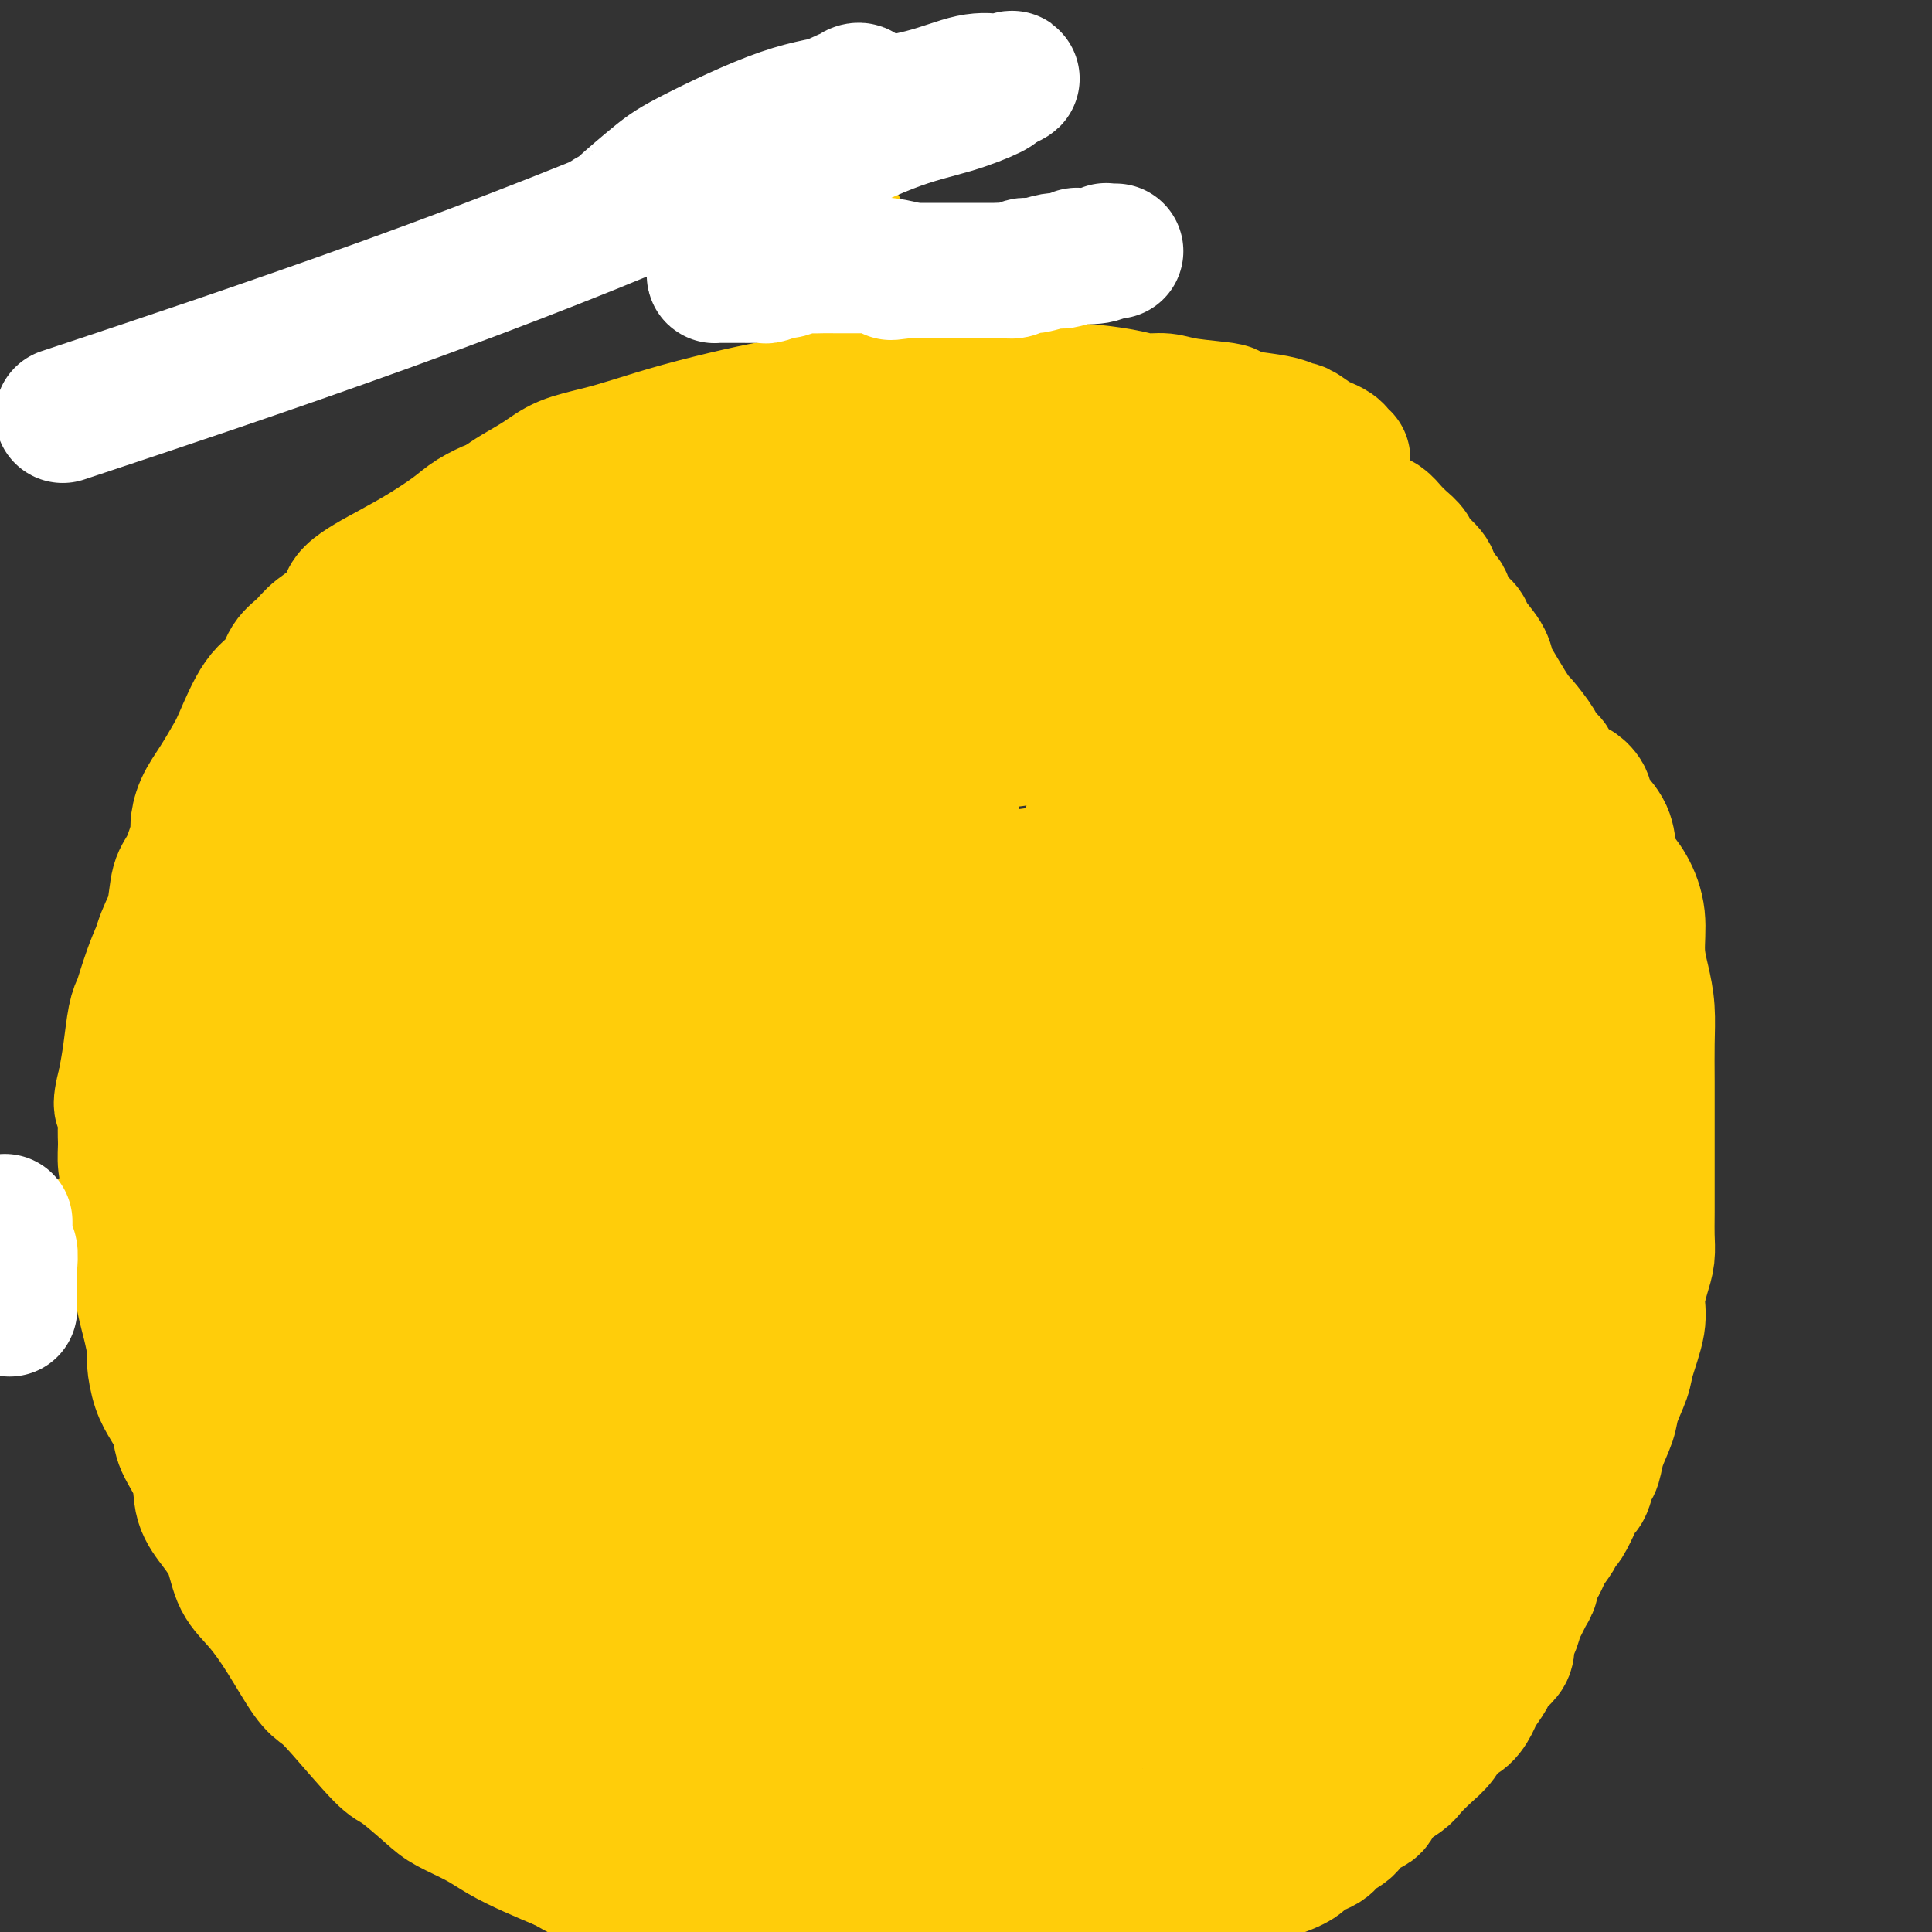 <svg viewBox='0 0 400 400' version='1.1' xmlns='http://www.w3.org/2000/svg' xmlns:xlink='http://www.w3.org/1999/xlink'><rect x="0" y="0" width="400" height="400" fill="#333333" stroke="none"/><g fill='none' stroke='#FFCD0A' stroke-width='28' stroke-linecap='round' stroke-linejoin='round'><path d='M278,95c-0.360,-0.336 -0.720,-0.672 -1,-1c-0.280,-0.328 -0.480,-0.647 -1,-1c-0.520,-0.353 -1.359,-0.738 -2,-1c-0.641,-0.262 -1.084,-0.399 -2,-1c-0.916,-0.601 -2.304,-1.667 -3,-2c-0.696,-0.333 -0.701,0.065 -1,0c-0.299,-0.065 -0.891,-0.595 -2,-1c-1.109,-0.405 -2.736,-0.687 -5,-1c-2.264,-0.313 -5.165,-0.658 -6,-1c-0.835,-0.342 0.395,-0.683 -1,-1c-1.395,-0.317 -5.416,-0.611 -8,-1c-2.584,-0.389 -3.733,-0.875 -5,-1c-1.267,-0.125 -2.654,0.110 -4,0c-1.346,-0.110 -2.652,-0.565 -5,-1c-2.348,-0.435 -5.739,-0.849 -8,-1c-2.261,-0.151 -3.392,-0.040 -5,0c-1.608,0.040 -3.695,0.010 -6,0c-2.305,-0.010 -4.830,-0.001 -7,0c-2.170,0.001 -3.985,-0.008 -6,0c-2.015,0.008 -4.231,0.032 -7,0c-2.769,-0.032 -6.092,-0.119 -9,0c-2.908,0.119 -5.403,0.444 -9,1c-3.597,0.556 -8.297,1.342 -12,2c-3.703,0.658 -6.408,1.187 -10,2c-3.592,0.813 -8.069,1.911 -12,3c-3.931,1.089 -7.315,2.168 -10,3c-2.685,0.832 -4.673,1.416 -7,2c-2.327,0.584 -4.995,1.167 -7,2c-2.005,0.833 -3.348,1.917 -5,3c-1.652,1.083 -3.615,2.167 -5,3c-1.385,0.833 -2.193,1.417 -3,2'/><path d='M104,104c-2.266,1.377 -1.431,0.821 -2,1c-0.569,0.179 -2.542,1.093 -4,2c-1.458,0.907 -2.400,1.806 -4,3c-1.600,1.194 -3.857,2.683 -6,4c-2.143,1.317 -4.173,2.464 -7,4c-2.827,1.536 -6.452,3.463 -8,5c-1.548,1.537 -1.018,2.684 -2,4c-0.982,1.316 -3.476,2.802 -5,4c-1.524,1.198 -2.079,2.110 -3,3c-0.921,0.890 -2.210,1.759 -3,3c-0.790,1.241 -1.082,2.855 -2,4c-0.918,1.145 -2.463,1.821 -4,4c-1.537,2.179 -3.067,5.863 -4,8c-0.933,2.137 -1.268,2.729 -2,4c-0.732,1.271 -1.862,3.222 -3,5c-1.138,1.778 -2.284,3.383 -3,5c-0.716,1.617 -1.003,3.248 -1,4c0.003,0.752 0.297,0.627 0,2c-0.297,1.373 -1.183,4.244 -2,6c-0.817,1.756 -1.565,2.398 -2,4c-0.435,1.602 -0.559,4.163 -1,6c-0.441,1.837 -1.200,2.949 -2,5c-0.800,2.051 -1.640,5.041 -2,8c-0.360,2.959 -0.240,5.885 -1,8c-0.760,2.115 -2.400,3.417 -3,5c-0.600,1.583 -0.161,3.446 0,5c0.161,1.554 0.043,2.798 0,4c-0.043,1.202 -0.012,2.364 0,4c0.012,1.636 0.003,3.748 0,5c-0.003,1.252 -0.001,1.643 0,3c0.001,1.357 0.000,3.678 0,6'/><path d='M28,242c-0.005,4.734 -0.016,3.068 0,3c0.016,-0.068 0.060,1.462 0,3c-0.060,1.538 -0.224,3.084 0,5c0.224,1.916 0.834,4.201 1,6c0.166,1.799 -0.114,3.112 0,5c0.114,1.888 0.621,4.350 1,6c0.379,1.650 0.629,2.489 1,4c0.371,1.511 0.863,3.696 1,5c0.137,1.304 -0.082,1.729 0,3c0.082,1.271 0.464,3.388 1,5c0.536,1.612 1.227,2.720 2,4c0.773,1.280 1.627,2.733 2,4c0.373,1.267 0.264,2.350 1,4c0.736,1.650 2.317,3.869 3,6c0.683,2.131 0.467,4.175 1,6c0.533,1.825 1.814,3.433 3,5c1.186,1.567 2.278,3.095 3,5c0.722,1.905 1.075,4.187 2,6c0.925,1.813 2.424,3.158 4,5c1.576,1.842 3.231,4.182 5,7c1.769,2.818 3.653,6.113 5,8c1.347,1.887 2.157,2.364 3,3c0.843,0.636 1.721,1.429 4,4c2.279,2.571 5.960,6.918 8,9c2.040,2.082 2.438,1.898 4,3c1.562,1.102 4.288,3.492 6,5c1.712,1.508 2.409,2.136 4,3c1.591,0.864 4.076,1.963 6,3c1.924,1.037 3.287,2.010 5,3c1.713,0.990 3.775,1.997 6,3c2.225,1.003 4.612,2.001 7,3'/><path d='M117,386c6.584,3.821 4.044,1.874 5,2c0.956,0.126 5.407,2.324 9,3c3.593,0.676 6.327,-0.169 8,0c1.673,0.169 2.285,1.352 4,2c1.715,0.648 4.535,0.761 7,1c2.465,0.239 4.577,0.603 6,1c1.423,0.397 2.158,0.828 3,1c0.842,0.172 1.790,0.085 3,0c1.210,-0.085 2.683,-0.166 4,0c1.317,0.166 2.480,0.580 4,1c1.520,0.420 3.399,0.844 5,1c1.601,0.156 2.925,0.042 5,0c2.075,-0.042 4.900,-0.011 7,0c2.100,0.011 3.475,0.003 5,0c1.525,-0.003 3.201,-0.001 5,0c1.799,0.001 3.721,0.001 6,0c2.279,-0.001 4.913,-0.004 7,0c2.087,0.004 3.625,0.016 5,0c1.375,-0.016 2.585,-0.061 4,0c1.415,0.061 3.035,0.226 4,0c0.965,-0.226 1.276,-0.844 2,-1c0.724,-0.156 1.863,0.151 3,0c1.137,-0.151 2.273,-0.758 3,-1c0.727,-0.242 1.045,-0.118 2,0c0.955,0.118 2.546,0.231 4,0c1.454,-0.231 2.769,-0.807 4,-1c1.231,-0.193 2.377,-0.005 3,0c0.623,0.005 0.724,-0.174 3,-1c2.276,-0.826 6.728,-2.299 9,-3c2.272,-0.701 2.363,-0.629 3,-1c0.637,-0.371 1.818,-1.186 3,-2'/><path d='M262,388c7.623,-2.359 7.182,-3.256 8,-4c0.818,-0.744 2.895,-1.336 4,-2c1.105,-0.664 1.239,-1.402 2,-2c0.761,-0.598 2.151,-1.056 3,-2c0.849,-0.944 1.157,-2.373 2,-3c0.843,-0.627 2.220,-0.450 3,-1c0.780,-0.550 0.961,-1.827 2,-3c1.039,-1.173 2.935,-2.244 4,-3c1.065,-0.756 1.300,-1.199 2,-2c0.700,-0.801 1.865,-1.962 3,-3c1.135,-1.038 2.239,-1.954 3,-3c0.761,-1.046 1.177,-2.223 2,-3c0.823,-0.777 2.051,-1.152 3,-2c0.949,-0.848 1.620,-2.167 2,-3c0.380,-0.833 0.470,-1.180 1,-2c0.530,-0.820 1.500,-2.111 2,-3c0.500,-0.889 0.529,-1.374 1,-2c0.471,-0.626 1.383,-1.393 2,-2c0.617,-0.607 0.939,-1.055 1,-2c0.061,-0.945 -0.139,-2.389 0,-3c0.139,-0.611 0.615,-0.390 1,-1c0.385,-0.610 0.677,-2.051 1,-3c0.323,-0.949 0.675,-1.407 1,-2c0.325,-0.593 0.622,-1.322 1,-2c0.378,-0.678 0.837,-1.305 1,-2c0.163,-0.695 0.030,-1.458 0,-2c-0.030,-0.542 0.045,-0.863 0,-1c-0.045,-0.137 -0.208,-0.088 0,0c0.208,0.088 0.787,0.216 1,0c0.213,-0.216 0.061,-0.776 0,-1c-0.061,-0.224 -0.030,-0.112 0,0'/><path d='M318,324c2.515,-4.941 1.303,-1.793 1,-1c-0.303,0.793 0.304,-0.767 1,-2c0.696,-1.233 1.482,-2.138 2,-3c0.518,-0.862 0.769,-1.682 1,-2c0.231,-0.318 0.443,-0.134 1,-1c0.557,-0.866 1.459,-2.783 2,-4c0.541,-1.217 0.721,-1.734 1,-2c0.279,-0.266 0.656,-0.280 1,-1c0.344,-0.720 0.654,-2.147 1,-3c0.346,-0.853 0.727,-1.131 1,-2c0.273,-0.869 0.439,-2.329 1,-4c0.561,-1.671 1.517,-3.552 2,-5c0.483,-1.448 0.493,-2.462 1,-4c0.507,-1.538 1.512,-3.601 2,-5c0.488,-1.399 0.460,-2.134 1,-4c0.540,-1.866 1.647,-4.862 2,-7c0.353,-2.138 -0.049,-3.418 0,-5c0.049,-1.582 0.549,-3.468 1,-5c0.451,-1.532 0.853,-2.712 1,-4c0.147,-1.288 0.039,-2.684 0,-4c-0.039,-1.316 -0.011,-2.552 0,-5c0.011,-2.448 0.004,-6.110 0,-9c-0.004,-2.890 -0.004,-5.009 0,-8c0.004,-2.991 0.011,-6.853 0,-10c-0.011,-3.147 -0.040,-5.579 0,-8c0.040,-2.421 0.149,-4.832 0,-7c-0.149,-2.168 -0.557,-4.092 -1,-6c-0.443,-1.908 -0.923,-3.800 -1,-6c-0.077,-2.200 0.248,-4.708 0,-7c-0.248,-2.292 -1.071,-4.369 -2,-6c-0.929,-1.631 -1.965,-2.815 -3,-4'/><path d='M334,180c-0.986,-2.264 -0.950,-2.926 -1,-4c-0.050,-1.074 -0.186,-2.562 -1,-4c-0.814,-1.438 -2.307,-2.827 -3,-4c-0.693,-1.173 -0.586,-2.130 -1,-3c-0.414,-0.870 -1.348,-1.651 -2,-2c-0.652,-0.349 -1.023,-0.265 -2,-1c-0.977,-0.735 -2.560,-2.288 -3,-3c-0.440,-0.712 0.261,-0.581 0,-1c-0.261,-0.419 -1.486,-1.387 -2,-2c-0.514,-0.613 -0.316,-0.871 -1,-2c-0.684,-1.129 -2.250,-3.127 -3,-4c-0.750,-0.873 -0.685,-0.620 -1,-1c-0.315,-0.380 -1.010,-1.394 -2,-3c-0.990,-1.606 -2.277,-3.805 -3,-5c-0.723,-1.195 -0.884,-1.387 -1,-2c-0.116,-0.613 -0.187,-1.649 -1,-3c-0.813,-1.351 -2.369,-3.019 -3,-4c-0.631,-0.981 -0.338,-1.277 -1,-2c-0.662,-0.723 -2.279,-1.874 -3,-3c-0.721,-1.126 -0.545,-2.227 -1,-3c-0.455,-0.773 -1.539,-1.218 -2,-2c-0.461,-0.782 -0.297,-1.900 -1,-3c-0.703,-1.100 -2.271,-2.182 -3,-3c-0.729,-0.818 -0.619,-1.371 -1,-2c-0.381,-0.629 -1.253,-1.334 -2,-2c-0.747,-0.666 -1.370,-1.292 -2,-2c-0.630,-0.708 -1.268,-1.496 -2,-2c-0.732,-0.504 -1.557,-0.723 -2,-1c-0.443,-0.277 -0.504,-0.613 -1,-1c-0.496,-0.387 -1.427,-0.825 -2,-1c-0.573,-0.175 -0.786,-0.088 -1,0'/><path d='M280,105c-2.864,-2.269 -2.023,-0.940 -2,-1c0.023,-0.060 -0.770,-1.507 -2,-2c-1.230,-0.493 -2.895,-0.031 -4,0c-1.105,0.031 -1.649,-0.369 -3,-1c-1.351,-0.631 -3.508,-1.493 -5,-2c-1.492,-0.507 -2.320,-0.658 -4,-1c-1.680,-0.342 -4.211,-0.876 -6,-1c-1.789,-0.124 -2.836,0.163 -4,0c-1.164,-0.163 -2.446,-0.776 -4,-1c-1.554,-0.224 -3.381,-0.060 -5,0c-1.619,0.060 -3.032,0.016 -4,0c-0.968,-0.016 -1.493,-0.004 -3,0c-1.507,0.004 -3.995,0.000 -6,0c-2.005,-0.000 -3.526,0.003 -5,0c-1.474,-0.003 -2.901,-0.010 -4,0c-1.099,0.010 -1.868,0.039 -3,0c-1.132,-0.039 -2.625,-0.147 -4,0c-1.375,0.147 -2.630,0.550 -5,1c-2.370,0.450 -5.854,0.947 -8,1c-2.146,0.053 -2.954,-0.338 -5,0c-2.046,0.338 -5.330,1.405 -10,2c-4.670,0.595 -10.725,0.719 -15,1c-4.275,0.281 -6.770,0.720 -9,1c-2.230,0.280 -4.194,0.403 -6,1c-1.806,0.597 -3.453,1.669 -5,2c-1.547,0.331 -2.994,-0.080 -4,0c-1.006,0.080 -1.571,0.651 -3,1c-1.429,0.349 -3.723,0.475 -5,1c-1.277,0.525 -1.536,1.449 -3,2c-1.464,0.551 -4.133,0.729 -6,1c-1.867,0.271 -2.934,0.636 -4,1'/><path d='M124,111c-5.557,1.339 -4.448,0.686 -5,1c-0.552,0.314 -2.763,1.595 -4,2c-1.237,0.405 -1.498,-0.067 -2,0c-0.502,0.067 -1.244,0.673 -2,1c-0.756,0.327 -1.527,0.376 -2,1c-0.473,0.624 -0.650,1.825 -1,2c-0.350,0.175 -0.874,-0.675 -2,0c-1.126,0.675 -2.854,2.874 -4,4c-1.146,1.126 -1.710,1.180 -3,2c-1.290,0.820 -3.305,2.405 -5,4c-1.695,1.595 -3.069,3.198 -4,4c-0.931,0.802 -1.421,0.803 -3,2c-1.579,1.197 -4.249,3.589 -6,5c-1.751,1.411 -2.584,1.840 -4,3c-1.416,1.160 -3.417,3.051 -5,5c-1.583,1.949 -2.749,3.957 -4,5c-1.251,1.043 -2.587,1.123 -4,2c-1.413,0.877 -2.902,2.553 -4,4c-1.098,1.447 -1.804,2.665 -3,4c-1.196,1.335 -2.881,2.787 -4,4c-1.119,1.213 -1.671,2.186 -3,4c-1.329,1.814 -3.437,4.469 -5,6c-1.563,1.531 -2.583,1.936 -4,4c-1.417,2.064 -3.230,5.785 -4,8c-0.770,2.215 -0.496,2.925 -1,4c-0.504,1.075 -1.784,2.516 -3,5c-1.216,2.484 -2.367,6.011 -3,8c-0.633,1.989 -0.747,2.440 -1,3c-0.253,0.560 -0.645,1.228 -1,3c-0.355,1.772 -0.673,4.649 -1,7c-0.327,2.351 -0.664,4.175 -1,6'/><path d='M26,224c-1.701,6.510 -0.453,4.784 0,5c0.453,0.216 0.111,2.373 0,4c-0.111,1.627 0.009,2.724 0,4c-0.009,1.276 -0.147,2.731 0,4c0.147,1.269 0.578,2.351 1,3c0.422,0.649 0.834,0.866 1,2c0.166,1.134 0.086,3.186 0,4c-0.086,0.814 -0.177,0.391 0,1c0.177,0.609 0.621,2.250 1,3c0.379,0.750 0.692,0.608 1,1c0.308,0.392 0.610,1.318 1,2c0.390,0.682 0.868,1.119 1,2c0.132,0.881 -0.083,2.205 0,3c0.083,0.795 0.463,1.062 1,2c0.537,0.938 1.231,2.548 2,4c0.769,1.452 1.612,2.746 2,4c0.388,1.254 0.322,2.469 1,4c0.678,1.531 2.101,3.378 3,5c0.899,1.622 1.274,3.021 2,4c0.726,0.979 1.804,1.540 3,3c1.196,1.460 2.509,3.818 3,5c0.491,1.182 0.161,1.188 1,2c0.839,0.812 2.847,2.431 4,4c1.153,1.569 1.449,3.089 2,4c0.551,0.911 1.356,1.212 2,2c0.644,0.788 1.127,2.062 2,3c0.873,0.938 2.134,1.542 3,3c0.866,1.458 1.335,3.772 2,5c0.665,1.228 1.525,1.369 2,2c0.475,0.631 0.564,1.752 1,3c0.436,1.248 1.218,2.624 2,4'/><path d='M70,325c5.084,8.173 1.795,4.105 1,3c-0.795,-1.105 0.905,0.754 2,2c1.095,1.246 1.585,1.880 2,3c0.415,1.120 0.754,2.727 2,4c1.246,1.273 3.397,2.213 4,3c0.603,0.787 -0.344,1.422 0,2c0.344,0.578 1.977,1.101 3,2c1.023,0.899 1.436,2.176 2,3c0.564,0.824 1.281,1.196 2,2c0.719,0.804 1.442,2.039 2,3c0.558,0.961 0.950,1.648 2,3c1.050,1.352 2.756,3.370 4,5c1.244,1.630 2.025,2.871 3,4c0.975,1.129 2.143,2.147 3,3c0.857,0.853 1.402,1.543 2,2c0.598,0.457 1.250,0.681 2,1c0.750,0.319 1.598,0.732 2,1c0.402,0.268 0.357,0.391 1,1c0.643,0.609 1.972,1.705 3,2c1.028,0.295 1.754,-0.212 3,0c1.246,0.212 3.013,1.141 4,2c0.987,0.859 1.194,1.647 3,2c1.806,0.353 5.213,0.271 8,1c2.787,0.729 4.955,2.270 7,3c2.045,0.730 3.966,0.648 6,1c2.034,0.352 4.182,1.138 7,2c2.818,0.862 6.308,1.800 9,2c2.692,0.200 4.588,-0.338 7,0c2.412,0.338 5.342,1.553 8,2c2.658,0.447 5.045,0.128 7,0c1.955,-0.128 3.477,-0.064 5,0'/><path d='M186,389c4.637,0.310 2.729,0.084 3,0c0.271,-0.084 2.722,-0.025 5,0c2.278,0.025 4.383,0.017 6,0c1.617,-0.017 2.746,-0.042 4,0c1.254,0.042 2.631,0.153 5,0c2.369,-0.153 5.728,-0.569 8,-1c2.272,-0.431 3.456,-0.876 5,-1c1.544,-0.124 3.449,0.074 5,0c1.551,-0.074 2.749,-0.420 4,-1c1.251,-0.580 2.556,-1.393 4,-2c1.444,-0.607 3.026,-1.006 5,-2c1.974,-0.994 4.340,-2.581 6,-4c1.660,-1.419 2.612,-2.670 3,-3c0.388,-0.330 0.211,0.259 2,-1c1.789,-1.259 5.546,-4.367 8,-6c2.454,-1.633 3.607,-1.790 5,-3c1.393,-1.210 3.025,-3.473 5,-5c1.975,-1.527 4.292,-2.319 6,-3c1.708,-0.681 2.806,-1.252 4,-2c1.194,-0.748 2.484,-1.671 4,-3c1.516,-1.329 3.256,-3.062 5,-4c1.744,-0.938 3.490,-1.082 5,-2c1.510,-0.918 2.782,-2.611 4,-4c1.218,-1.389 2.381,-2.474 4,-4c1.619,-1.526 3.696,-3.493 5,-5c1.304,-1.507 1.837,-2.552 3,-4c1.163,-1.448 2.955,-3.297 4,-5c1.045,-1.703 1.342,-3.261 2,-5c0.658,-1.739 1.677,-3.661 2,-5c0.323,-1.339 -0.051,-2.097 0,-3c0.051,-0.903 0.525,-1.952 1,-3'/><path d='M318,308c1.016,-3.667 1.057,-4.833 1,-6c-0.057,-1.167 -0.211,-2.335 0,-4c0.211,-1.665 0.788,-3.826 1,-6c0.212,-2.174 0.061,-4.359 0,-6c-0.061,-1.641 -0.030,-2.736 0,-4c0.030,-1.264 0.061,-2.697 0,-4c-0.061,-1.303 -0.213,-2.478 0,-4c0.213,-1.522 0.792,-3.392 1,-5c0.208,-1.608 0.045,-2.954 0,-4c-0.045,-1.046 0.026,-1.791 0,-3c-0.026,-1.209 -0.151,-2.882 0,-4c0.151,-1.118 0.576,-1.682 1,-3c0.424,-1.318 0.846,-3.390 1,-5c0.154,-1.610 0.042,-2.758 0,-4c-0.042,-1.242 -0.012,-2.579 0,-3c0.012,-0.421 0.005,0.073 0,-1c-0.005,-1.073 -0.009,-3.714 0,-5c0.009,-1.286 0.031,-1.216 0,-2c-0.031,-0.784 -0.113,-2.423 0,-4c0.113,-1.577 0.422,-3.093 0,-5c-0.422,-1.907 -1.576,-4.205 -2,-5c-0.424,-0.795 -0.117,-0.087 0,-1c0.117,-0.913 0.046,-3.445 0,-5c-0.046,-1.555 -0.065,-2.131 0,-3c0.065,-0.869 0.214,-2.031 0,-3c-0.214,-0.969 -0.792,-1.744 -1,-3c-0.208,-1.256 -0.045,-2.994 0,-4c0.045,-1.006 -0.029,-1.280 0,-2c0.029,-0.720 0.162,-1.886 0,-3c-0.162,-1.114 -0.618,-2.175 -1,-3c-0.382,-0.825 -0.691,-1.412 -1,-2'/><path d='M318,192c-0.867,-9.478 -0.536,-4.171 -1,-3c-0.464,1.171 -1.723,-1.792 -3,-4c-1.277,-2.208 -2.573,-3.660 -4,-5c-1.427,-1.340 -2.987,-2.566 -4,-4c-1.013,-1.434 -1.479,-3.075 -2,-4c-0.521,-0.925 -1.097,-1.135 -2,-2c-0.903,-0.865 -2.133,-2.386 -3,-3c-0.867,-0.614 -1.371,-0.321 -2,-1c-0.629,-0.679 -1.382,-2.331 -2,-3c-0.618,-0.669 -1.100,-0.354 -2,-1c-0.900,-0.646 -2.216,-2.251 -3,-3c-0.784,-0.749 -1.035,-0.641 -1,-1c0.035,-0.359 0.358,-1.183 0,-2c-0.358,-0.817 -1.396,-1.625 -2,-2c-0.604,-0.375 -0.776,-0.315 -1,-1c-0.224,-0.685 -0.502,-2.115 -1,-3c-0.498,-0.885 -1.217,-1.227 -2,-2c-0.783,-0.773 -1.631,-1.978 -2,-3c-0.369,-1.022 -0.259,-1.860 -1,-3c-0.741,-1.140 -2.334,-2.582 -3,-4c-0.666,-1.418 -0.404,-2.812 -1,-4c-0.596,-1.188 -2.049,-2.168 -3,-4c-0.951,-1.832 -1.399,-4.514 -2,-6c-0.601,-1.486 -1.356,-1.774 -3,-4c-1.644,-2.226 -4.178,-6.390 -5,-8c-0.822,-1.610 0.067,-0.666 0,-1c-0.067,-0.334 -1.090,-1.945 -2,-3c-0.910,-1.055 -1.707,-1.553 -2,-2c-0.293,-0.447 -0.084,-0.842 0,-1c0.084,-0.158 0.042,-0.079 0,0'/><path d='M259,105c-4.697,-8.354 -0.941,-2.238 0,0c0.941,2.238 -0.934,0.600 -2,0c-1.066,-0.600 -1.322,-0.162 -3,0c-1.678,0.162 -4.776,0.047 -7,0c-2.224,-0.047 -3.572,-0.027 -7,0c-3.428,0.027 -8.936,0.062 -12,0c-3.064,-0.062 -3.684,-0.220 -5,0c-1.316,0.220 -3.329,0.820 -5,1c-1.671,0.180 -3.001,-0.060 -4,0c-0.999,0.060 -1.669,0.418 -3,1c-1.331,0.582 -3.325,1.386 -5,2c-1.675,0.614 -3.033,1.038 -4,1c-0.967,-0.038 -1.543,-0.538 -3,0c-1.457,0.538 -3.795,2.112 -7,3c-3.205,0.888 -7.278,1.088 -11,2c-3.722,0.912 -7.092,2.534 -11,4c-3.908,1.466 -8.354,2.774 -12,4c-3.646,1.226 -6.493,2.369 -9,3c-2.507,0.631 -4.672,0.749 -8,2c-3.328,1.251 -7.817,3.633 -11,5c-3.183,1.367 -5.060,1.717 -6,2c-0.940,0.283 -0.943,0.497 -2,1c-1.057,0.503 -3.167,1.293 -5,2c-1.833,0.707 -3.389,1.332 -5,2c-1.611,0.668 -3.277,1.381 -4,2c-0.723,0.619 -0.504,1.144 -2,2c-1.496,0.856 -4.708,2.044 -7,3c-2.292,0.956 -3.666,1.679 -5,3c-1.334,1.321 -2.628,3.240 -4,4c-1.372,0.760 -2.820,0.360 -4,1c-1.180,0.640 -2.090,2.320 -3,4'/><path d='M83,159c-5.027,3.951 -3.093,4.330 -3,5c0.093,0.670 -1.655,1.631 -3,3c-1.345,1.369 -2.288,3.145 -3,5c-0.712,1.855 -1.193,3.788 -2,5c-0.807,1.212 -1.940,1.702 -3,3c-1.060,1.298 -2.045,3.403 -3,5c-0.955,1.597 -1.879,2.686 -3,4c-1.121,1.314 -2.441,2.851 -3,4c-0.559,1.149 -0.359,1.909 -1,3c-0.641,1.091 -2.125,2.515 -3,4c-0.875,1.485 -1.142,3.033 -2,5c-0.858,1.967 -2.307,4.352 -3,6c-0.693,1.648 -0.631,2.557 -1,4c-0.369,1.443 -1.171,3.419 -2,5c-0.829,1.581 -1.686,2.768 -2,4c-0.314,1.232 -0.084,2.511 0,4c0.084,1.489 0.022,3.189 0,5c-0.022,1.811 -0.004,3.733 0,5c0.004,1.267 -0.006,1.879 0,4c0.006,2.121 0.029,5.751 0,9c-0.029,3.249 -0.111,6.118 0,8c0.111,1.882 0.414,2.778 1,5c0.586,2.222 1.454,5.770 2,8c0.546,2.230 0.770,3.143 1,5c0.230,1.857 0.466,4.660 1,7c0.534,2.340 1.365,4.218 2,6c0.635,1.782 1.073,3.466 2,6c0.927,2.534 2.341,5.916 4,9c1.659,3.084 3.562,5.869 4,7c0.438,1.131 -0.589,0.609 0,2c0.589,1.391 2.795,4.696 5,8'/><path d='M68,322c3.089,6.825 2.310,4.886 3,5c0.690,0.114 2.849,2.281 4,4c1.151,1.719 1.293,2.990 2,4c0.707,1.010 1.979,1.758 3,3c1.021,1.242 1.792,2.977 3,4c1.208,1.023 2.853,1.336 4,2c1.147,0.664 1.798,1.681 3,3c1.202,1.319 2.957,2.940 6,5c3.043,2.060 7.374,4.558 10,6c2.626,1.442 3.546,1.826 5,3c1.454,1.174 3.441,3.137 5,4c1.559,0.863 2.691,0.627 4,1c1.309,0.373 2.795,1.354 4,2c1.205,0.646 2.127,0.958 3,1c0.873,0.042 1.695,-0.185 3,0c1.305,0.185 3.092,0.782 5,1c1.908,0.218 3.937,0.058 6,0c2.063,-0.058 4.160,-0.015 6,0c1.840,0.015 3.423,0.000 5,0c1.577,-0.000 3.147,0.014 5,0c1.853,-0.014 3.990,-0.055 6,0c2.010,0.055 3.893,0.208 6,0c2.107,-0.208 4.438,-0.775 7,-1c2.562,-0.225 5.353,-0.107 8,0c2.647,0.107 5.148,0.202 8,0c2.852,-0.202 6.054,-0.701 8,-1c1.946,-0.299 2.635,-0.398 4,-1c1.365,-0.602 3.407,-1.708 5,-2c1.593,-0.292 2.737,0.229 4,0c1.263,-0.229 2.647,-1.208 4,-2c1.353,-0.792 2.677,-1.396 4,-2'/><path d='M221,361c5.553,-1.411 4.937,-0.940 5,-1c0.063,-0.060 0.805,-0.651 2,-1c1.195,-0.349 2.842,-0.456 4,-1c1.158,-0.544 1.827,-1.526 3,-2c1.173,-0.474 2.850,-0.441 4,-1c1.150,-0.559 1.772,-1.712 2,-2c0.228,-0.288 0.063,0.288 1,0c0.937,-0.288 2.977,-1.439 4,-2c1.023,-0.561 1.030,-0.530 2,-1c0.970,-0.470 2.902,-1.440 4,-2c1.098,-0.560 1.362,-0.708 2,-1c0.638,-0.292 1.651,-0.726 3,-1c1.349,-0.274 3.034,-0.387 4,-1c0.966,-0.613 1.211,-1.726 2,-2c0.789,-0.274 2.120,0.291 3,0c0.880,-0.291 1.307,-1.439 2,-2c0.693,-0.561 1.652,-0.537 3,-1c1.348,-0.463 3.085,-1.415 4,-2c0.915,-0.585 1.007,-0.805 2,-1c0.993,-0.195 2.886,-0.367 4,-1c1.114,-0.633 1.449,-1.727 2,-2c0.551,-0.273 1.320,0.275 2,0c0.680,-0.275 1.273,-1.374 2,-2c0.727,-0.626 1.588,-0.779 2,-1c0.412,-0.221 0.376,-0.510 1,-1c0.624,-0.490 1.907,-1.179 3,-2c1.093,-0.821 1.994,-1.772 3,-3c1.006,-1.228 2.115,-2.731 3,-4c0.885,-1.269 1.546,-2.303 2,-3c0.454,-0.697 0.701,-1.056 1,-2c0.299,-0.944 0.649,-2.472 1,-4'/><path d='M303,312c1.779,-3.274 2.725,-4.959 3,-6c0.275,-1.041 -0.123,-1.438 0,-3c0.123,-1.562 0.765,-4.288 1,-6c0.235,-1.712 0.063,-2.411 0,-4c-0.063,-1.589 -0.018,-4.070 0,-6c0.018,-1.930 0.009,-3.309 0,-5c-0.009,-1.691 -0.016,-3.693 0,-5c0.016,-1.307 0.057,-1.920 0,-3c-0.057,-1.080 -0.211,-2.626 0,-5c0.211,-2.374 0.788,-5.575 1,-7c0.212,-1.425 0.058,-1.076 0,-2c-0.058,-0.924 -0.019,-3.123 0,-5c0.019,-1.877 0.017,-3.433 0,-5c-0.017,-1.567 -0.050,-3.145 0,-4c0.050,-0.855 0.182,-0.987 0,-2c-0.182,-1.013 -0.678,-2.907 -1,-5c-0.322,-2.093 -0.472,-4.385 -1,-6c-0.528,-1.615 -1.436,-2.552 -2,-4c-0.564,-1.448 -0.784,-3.408 -1,-5c-0.216,-1.592 -0.428,-2.815 -1,-5c-0.572,-2.185 -1.502,-5.332 -2,-7c-0.498,-1.668 -0.562,-1.859 -1,-3c-0.438,-1.141 -1.248,-3.234 -2,-5c-0.752,-1.766 -1.446,-3.206 -2,-5c-0.554,-1.794 -0.968,-3.942 -2,-6c-1.032,-2.058 -2.681,-4.026 -4,-6c-1.319,-1.974 -2.309,-3.954 -3,-5c-0.691,-1.046 -1.082,-1.157 -2,-2c-0.918,-0.843 -2.363,-2.419 -3,-4c-0.637,-1.581 -0.468,-3.166 -1,-4c-0.532,-0.834 -1.766,-0.917 -3,-1'/><path d='M277,171c-2.385,-4.065 -0.348,-3.229 0,-3c0.348,0.229 -0.993,-0.151 -2,-1c-1.007,-0.849 -1.682,-2.168 -2,-3c-0.318,-0.832 -0.280,-1.176 -1,-2c-0.720,-0.824 -2.197,-2.129 -3,-3c-0.803,-0.871 -0.932,-1.309 -1,-2c-0.068,-0.691 -0.075,-1.633 -1,-3c-0.925,-1.367 -2.768,-3.157 -4,-5c-1.232,-1.843 -1.853,-3.740 -3,-6c-1.147,-2.260 -2.820,-4.884 -4,-7c-1.180,-2.116 -1.866,-3.724 -3,-6c-1.134,-2.276 -2.715,-5.219 -4,-8c-1.285,-2.781 -2.274,-5.399 -4,-8c-1.726,-2.601 -4.189,-5.184 -6,-7c-1.811,-1.816 -2.969,-2.865 -4,-4c-1.031,-1.135 -1.936,-2.356 -3,-3c-1.064,-0.644 -2.286,-0.710 -3,-1c-0.714,-0.290 -0.919,-0.803 -1,-1c-0.081,-0.197 -0.037,-0.079 0,0c0.037,0.079 0.066,0.119 0,0c-0.066,-0.119 -0.228,-0.396 -1,0c-0.772,0.396 -2.154,1.464 -3,2c-0.846,0.536 -1.155,0.540 -2,1c-0.845,0.460 -2.227,1.374 -3,2c-0.773,0.626 -0.939,0.962 -1,1c-0.061,0.038 -0.019,-0.224 0,0c0.019,0.224 0.013,0.933 0,1c-0.013,0.067 -0.034,-0.508 0,0c0.034,0.508 0.125,2.098 0,3c-0.125,0.902 -0.464,1.115 0,2c0.464,0.885 1.732,2.443 3,4'/><path d='M221,114c1.697,2.850 4.941,4.475 8,6c3.059,1.525 5.933,2.948 8,4c2.067,1.052 3.327,1.732 4,2c0.673,0.268 0.758,0.124 1,0c0.242,-0.124 0.640,-0.229 1,0c0.360,0.229 0.682,0.793 1,1c0.318,0.207 0.630,0.057 1,0c0.370,-0.057 0.796,-0.023 1,0c0.204,0.023 0.186,0.034 0,0c-0.186,-0.034 -0.539,-0.112 -1,0c-0.461,0.112 -1.031,0.413 -2,0c-0.969,-0.413 -2.336,-1.541 -5,-2c-2.664,-0.459 -6.624,-0.248 -10,0c-3.376,0.248 -6.167,0.534 -11,1c-4.833,0.466 -11.709,1.111 -20,2c-8.291,0.889 -17.998,2.020 -27,3c-9.002,0.980 -17.299,1.809 -27,3c-9.701,1.191 -20.806,2.746 -31,5c-10.194,2.254 -19.478,5.209 -24,6c-4.522,0.791 -4.284,-0.583 -7,0c-2.716,0.583 -8.387,3.122 -13,5c-4.613,1.878 -8.168,3.095 -10,4c-1.832,0.905 -1.941,1.500 -2,2c-0.059,0.500 -0.067,0.907 0,1c0.067,0.093 0.210,-0.129 0,0c-0.210,0.129 -0.774,0.608 2,1c2.774,0.392 8.887,0.696 15,1'/><path d='M73,159c5.933,0.694 12.267,0.928 32,0c19.733,-0.928 52.867,-3.019 70,-4c17.133,-0.981 18.267,-0.851 22,-1c3.733,-0.149 10.066,-0.576 13,-1c2.934,-0.424 2.468,-0.845 2,-1c-0.468,-0.155 -0.938,-0.043 -1,0c-0.062,0.043 0.286,0.017 0,0c-0.286,-0.017 -1.205,-0.027 -3,0c-1.795,0.027 -4.466,0.090 -9,1c-4.534,0.910 -10.931,2.667 -19,5c-8.069,2.333 -17.811,5.243 -28,9c-10.189,3.757 -20.825,8.362 -32,14c-11.175,5.638 -22.888,12.307 -30,16c-7.112,3.693 -9.624,4.408 -13,6c-3.376,1.592 -7.618,4.062 -9,5c-1.382,0.938 0.095,0.344 1,0c0.905,-0.344 1.237,-0.437 1,0c-0.237,0.437 -1.043,1.405 2,0c3.043,-1.405 9.937,-5.183 18,-9c8.063,-3.817 17.296,-7.674 29,-13c11.704,-5.326 25.879,-12.121 39,-18c13.121,-5.879 25.189,-10.843 32,-14c6.811,-3.157 8.364,-4.506 9,-5c0.636,-0.494 0.356,-0.132 0,0c-0.356,0.132 -0.788,0.036 -1,0c-0.212,-0.036 -0.203,-0.010 -1,0c-0.797,0.010 -2.398,0.005 -4,0'/><path d='M193,149c-2.397,0.439 -5.388,1.538 -13,5c-7.612,3.462 -19.844,9.287 -31,15c-11.156,5.713 -21.237,11.312 -41,24c-19.763,12.688 -49.207,32.463 -62,41c-12.793,8.537 -8.934,5.836 -11,8c-2.066,2.164 -10.058,9.194 -13,12c-2.942,2.806 -0.833,1.387 0,1c0.833,-0.387 0.390,0.256 1,0c0.610,-0.256 2.271,-1.411 4,-3c1.729,-1.589 3.525,-3.611 5,-6c1.475,-2.389 2.630,-5.146 5,-9c2.370,-3.854 5.955,-8.806 8,-12c2.045,-3.194 2.551,-4.629 5,-8c2.449,-3.371 6.841,-8.678 10,-13c3.159,-4.322 5.085,-7.658 7,-11c1.915,-3.342 3.819,-6.689 5,-9c1.181,-2.311 1.641,-3.586 2,-4c0.359,-0.414 0.618,0.033 1,0c0.382,-0.033 0.886,-0.544 1,-1c0.114,-0.456 -0.162,-0.855 0,-1c0.162,-0.145 0.761,-0.036 1,0c0.239,0.036 0.120,-0.002 0,0c-0.120,0.002 -0.239,0.044 0,0c0.239,-0.044 0.835,-0.173 1,0c0.165,0.173 -0.102,0.648 0,1c0.102,0.352 0.574,0.581 1,1c0.426,0.419 0.808,1.030 1,3c0.192,1.970 0.196,5.301 0,8c-0.196,2.699 -0.591,4.765 -1,7c-0.409,2.235 -0.831,4.639 -2,9c-1.169,4.361 -3.084,10.681 -5,17'/><path d='M72,224c-2.055,6.800 -3.192,7.299 -4,10c-0.808,2.701 -1.288,7.605 -2,10c-0.712,2.395 -1.656,2.282 -2,3c-0.344,0.718 -0.088,2.269 0,3c0.088,0.731 0.008,0.644 0,1c-0.008,0.356 0.054,1.157 0,2c-0.054,0.843 -0.226,1.729 0,2c0.226,0.271 0.849,-0.072 1,0c0.151,0.072 -0.170,0.559 0,1c0.170,0.441 0.830,0.836 1,1c0.170,0.164 -0.151,0.097 0,0c0.151,-0.097 0.773,-0.223 1,0c0.227,0.223 0.060,0.795 0,1c-0.060,0.205 -0.012,0.042 0,0c0.012,-0.042 -0.011,0.037 0,0c0.011,-0.037 0.054,-0.192 0,0c-0.054,0.192 -0.207,0.729 0,1c0.207,0.271 0.773,0.276 1,0c0.227,-0.276 0.113,-0.833 0,0c-0.113,0.833 -0.226,3.057 0,5c0.226,1.943 0.793,3.606 1,5c0.207,1.394 0.056,2.521 0,4c-0.056,1.479 -0.016,3.310 0,4c0.016,0.690 0.008,0.237 0,0c-0.008,-0.237 -0.017,-0.260 0,0c0.017,0.260 0.061,0.802 0,1c-0.061,0.198 -0.226,0.050 0,0c0.226,-0.050 0.844,-0.003 1,0c0.156,0.003 -0.150,-0.038 0,0c0.150,0.038 0.757,0.154 1,0c0.243,-0.154 0.121,-0.577 0,-1'/><path d='M71,277c1.294,4.756 1.028,1.645 1,-4c-0.028,-5.645 0.180,-13.824 0,-20c-0.180,-6.176 -0.750,-10.349 -1,-16c-0.250,-5.651 -0.181,-12.778 1,-19c1.181,-6.222 3.472,-11.537 5,-16c1.528,-4.463 2.292,-8.075 3,-11c0.708,-2.925 1.359,-5.164 2,-7c0.641,-1.836 1.270,-3.268 2,-5c0.730,-1.732 1.561,-3.762 2,-5c0.439,-1.238 0.487,-1.683 1,-2c0.513,-0.317 1.490,-0.505 2,-1c0.510,-0.495 0.553,-1.298 1,-2c0.447,-0.702 1.299,-1.302 2,-2c0.701,-0.698 1.251,-1.494 2,-2c0.749,-0.506 1.696,-0.721 2,-1c0.304,-0.279 -0.037,-0.620 0,-1c0.037,-0.380 0.450,-0.797 0,0c-0.450,0.797 -1.765,2.810 -2,3c-0.235,0.190 0.611,-1.442 -1,1c-1.611,2.442 -5.677,8.957 -10,17c-4.323,8.043 -8.902,17.613 -11,21c-2.098,3.387 -1.714,0.591 -4,6c-2.286,5.409 -7.240,19.023 -10,27c-2.760,7.977 -3.325,10.317 -4,13c-0.675,2.683 -1.459,5.709 -2,8c-0.541,2.291 -0.838,3.848 -1,6c-0.162,2.152 -0.189,4.901 0,7c0.189,2.099 0.595,3.550 1,5'/><path d='M52,277c0.192,3.529 0.673,3.353 1,4c0.327,0.647 0.501,2.118 1,3c0.499,0.882 1.322,1.173 2,2c0.678,0.827 1.212,2.188 2,3c0.788,0.812 1.831,1.075 3,2c1.169,0.925 2.464,2.513 5,4c2.536,1.487 6.312,2.874 9,4c2.688,1.126 4.286,1.991 6,3c1.714,1.009 3.543,2.160 5,3c1.457,0.840 2.542,1.367 4,2c1.458,0.633 3.288,1.370 4,2c0.712,0.630 0.306,1.151 1,2c0.694,0.849 2.489,2.025 4,3c1.511,0.975 2.737,1.750 4,3c1.263,1.250 2.562,2.976 4,4c1.438,1.024 3.016,1.346 4,2c0.984,0.654 1.373,1.638 2,2c0.627,0.362 1.492,0.100 2,0c0.508,-0.100 0.658,-0.038 1,0c0.342,0.038 0.875,0.052 1,0c0.125,-0.052 -0.159,-0.169 0,0c0.159,0.169 0.760,0.624 1,1c0.240,0.376 0.118,0.672 0,1c-0.118,0.328 -0.232,0.688 0,1c0.232,0.312 0.810,0.576 1,1c0.190,0.424 -0.009,1.007 0,1c0.009,-0.007 0.226,-0.604 1,0c0.774,0.604 2.104,2.409 3,3c0.896,0.591 1.357,-0.033 3,0c1.643,0.033 4.470,0.724 8,1c3.530,0.276 7.765,0.138 12,0'/><path d='M146,334c3.959,0.154 2.358,0.039 2,0c-0.358,-0.039 0.528,-0.003 0,0c-0.528,0.003 -2.468,-0.027 -4,0c-1.532,0.027 -2.654,0.112 -4,0c-1.346,-0.112 -2.916,-0.422 -5,-1c-2.084,-0.578 -4.682,-1.426 -7,-2c-2.318,-0.574 -4.357,-0.875 -6,-1c-1.643,-0.125 -2.890,-0.074 -4,0c-1.110,0.074 -2.082,0.172 -3,0c-0.918,-0.172 -1.782,-0.612 -3,-1c-1.218,-0.388 -2.791,-0.723 -4,-1c-1.209,-0.277 -2.055,-0.496 -3,-1c-0.945,-0.504 -1.990,-1.294 -3,-2c-1.010,-0.706 -1.986,-1.328 -3,-2c-1.014,-0.672 -2.065,-1.396 -3,-2c-0.935,-0.604 -1.754,-1.090 -3,-2c-1.246,-0.910 -2.921,-2.244 -4,-3c-1.079,-0.756 -1.564,-0.935 -2,-1c-0.436,-0.065 -0.823,-0.014 -1,0c-0.177,0.014 -0.143,-0.007 0,0c0.143,0.007 0.394,0.041 0,0c-0.394,-0.041 -1.432,-0.157 0,1c1.432,1.157 5.333,3.585 7,5c1.667,1.415 1.100,1.815 7,5c5.900,3.185 18.269,9.155 24,12c5.731,2.845 4.825,2.567 7,4c2.175,1.433 7.432,4.578 14,8c6.568,3.422 14.448,7.121 19,9c4.552,1.879 5.776,1.940 7,2'/><path d='M171,361c11.526,5.580 4.839,2.031 3,1c-1.839,-1.031 1.168,0.458 3,1c1.832,0.542 2.490,0.137 4,0c1.510,-0.137 3.874,-0.006 6,0c2.126,0.006 4.016,-0.112 7,0c2.984,0.112 7.064,0.455 10,0c2.936,-0.455 4.728,-1.707 8,-3c3.272,-1.293 8.026,-2.626 11,-4c2.974,-1.374 4.170,-2.790 5,-4c0.830,-1.210 1.294,-2.215 2,-3c0.706,-0.785 1.653,-1.349 2,-2c0.347,-0.651 0.093,-1.389 0,-2c-0.093,-0.611 -0.027,-1.096 0,-2c0.027,-0.904 0.013,-2.228 0,-3c-0.013,-0.772 -0.025,-0.992 0,-1c0.025,-0.008 0.088,0.194 0,0c-0.088,-0.194 -0.327,-0.786 -1,-1c-0.673,-0.214 -1.778,-0.052 -3,0c-1.222,0.052 -2.559,-0.006 -4,0c-1.441,0.006 -2.984,0.077 -5,0c-2.016,-0.077 -4.505,-0.302 -8,0c-3.495,0.302 -7.997,1.132 -13,2c-5.003,0.868 -10.507,1.774 -14,3c-3.493,1.226 -4.975,2.773 -9,4c-4.025,1.227 -10.594,2.133 -14,3c-3.406,0.867 -3.648,1.695 -4,2c-0.352,0.305 -0.815,0.087 -1,0c-0.185,-0.087 -0.093,-0.044 0,0'/><path d='M156,352c-6.318,1.876 -1.113,0.567 1,0c2.113,-0.567 1.136,-0.392 1,0c-0.136,0.392 0.570,1.002 6,0c5.430,-1.002 15.583,-3.615 21,-5c5.417,-1.385 6.096,-1.543 12,-4c5.904,-2.457 17.032,-7.212 28,-13c10.968,-5.788 21.776,-12.609 28,-17c6.224,-4.391 7.863,-6.354 9,-8c1.137,-1.646 1.772,-2.976 2,-4c0.228,-1.024 0.048,-1.742 0,-2c-0.048,-0.258 0.036,-0.054 0,0c-0.036,0.054 -0.192,-0.040 0,0c0.192,0.040 0.732,0.213 1,0c0.268,-0.213 0.263,-0.814 0,-1c-0.263,-0.186 -0.784,0.042 -1,0c-0.216,-0.042 -0.126,-0.356 -1,1c-0.874,1.356 -2.711,4.380 -5,7c-2.289,2.620 -5.030,4.835 -8,8c-2.970,3.165 -6.170,7.279 -8,11c-1.830,3.721 -2.290,7.050 -3,9c-0.710,1.950 -1.669,2.523 -2,3c-0.331,0.477 -0.035,0.860 0,1c0.035,0.140 -0.191,0.039 0,0c0.191,-0.039 0.800,-0.016 1,0c0.200,0.016 -0.008,0.025 1,0c1.008,-0.025 3.233,-0.084 5,0c1.767,0.084 3.076,0.310 6,0c2.924,-0.310 7.462,-1.155 12,-2'/><path d='M262,336c5.934,-0.661 8.269,-1.813 12,-4c3.731,-2.187 8.859,-5.408 12,-8c3.141,-2.592 4.296,-4.555 6,-8c1.704,-3.445 3.957,-8.372 5,-13c1.043,-4.628 0.875,-8.957 1,-13c0.125,-4.043 0.542,-7.801 0,-10c-0.542,-2.199 -2.042,-2.839 -3,-4c-0.958,-1.161 -1.375,-2.843 -2,-4c-0.625,-1.157 -1.459,-1.790 -2,-2c-0.541,-0.210 -0.790,0.002 -1,0c-0.210,-0.002 -0.382,-0.220 -1,0c-0.618,0.220 -1.683,0.877 -2,1c-0.317,0.123 0.115,-0.289 -1,1c-1.115,1.289 -3.778,4.280 -8,9c-4.222,4.720 -10.003,11.170 -15,18c-4.997,6.830 -9.209,14.040 -11,18c-1.791,3.960 -1.159,4.669 -2,7c-0.841,2.331 -3.154,6.283 -4,8c-0.846,1.717 -0.225,1.197 0,1c0.225,-0.197 0.055,-0.071 0,0c-0.055,0.071 0.006,0.088 1,0c0.994,-0.088 2.923,-0.281 5,-1c2.077,-0.719 4.304,-1.964 7,-5c2.696,-3.036 5.861,-7.865 9,-13c3.139,-5.135 6.253,-10.578 9,-16c2.747,-5.422 5.126,-10.822 7,-16c1.874,-5.178 3.242,-10.133 4,-14c0.758,-3.867 0.904,-6.645 1,-10c0.096,-3.355 0.141,-7.288 0,-10c-0.141,-2.712 -0.469,-4.203 -1,-5c-0.531,-0.797 -1.266,-0.898 -2,-1'/><path d='M286,242c-0.610,-0.906 -0.634,-0.172 -1,0c-0.366,0.172 -1.072,-0.216 -2,0c-0.928,0.216 -2.076,1.038 -3,2c-0.924,0.962 -1.622,2.063 -4,6c-2.378,3.937 -6.436,10.709 -9,18c-2.564,7.291 -3.634,15.099 -4,19c-0.366,3.901 -0.027,3.893 0,7c0.027,3.107 -0.256,9.327 0,12c0.256,2.673 1.053,1.798 2,2c0.947,0.202 2.044,1.482 3,2c0.956,0.518 1.772,0.275 4,0c2.228,-0.275 5.868,-0.580 9,-2c3.132,-1.420 5.755,-3.954 8,-9c2.245,-5.046 4.111,-12.604 5,-19c0.889,-6.396 0.802,-11.631 0,-18c-0.802,-6.369 -2.319,-13.871 -4,-23c-1.681,-9.129 -3.526,-19.886 -5,-28c-1.474,-8.114 -2.576,-13.586 -3,-17c-0.424,-3.414 -0.168,-4.771 0,-6c0.168,-1.229 0.249,-2.330 0,-3c-0.249,-0.670 -0.829,-0.909 -1,-1c-0.171,-0.091 0.068,-0.032 0,0c-0.068,0.032 -0.442,0.038 -1,0c-0.558,-0.038 -1.301,-0.121 -2,0c-0.699,0.121 -1.353,0.445 -2,1c-0.647,0.555 -1.288,1.342 -2,3c-0.712,1.658 -1.495,4.187 -2,7c-0.505,2.813 -0.733,5.909 -1,9c-0.267,3.091 -0.572,6.178 0,10c0.572,3.822 2.021,8.378 3,11c0.979,2.622 1.490,3.311 2,4'/><path d='M276,229c1.403,4.718 2.409,4.011 3,4c0.591,-0.011 0.766,0.672 1,0c0.234,-0.672 0.528,-2.698 1,-4c0.472,-1.302 1.124,-1.878 0,-6c-1.124,-4.122 -4.023,-11.790 -9,-21c-4.977,-9.210 -12.031,-19.961 -21,-35c-8.969,-15.039 -19.854,-34.367 -32,-53c-12.146,-18.633 -25.555,-36.571 -34,-49c-8.445,-12.429 -11.926,-19.351 -15,-24c-3.074,-4.649 -5.740,-7.027 -7,-8c-1.260,-0.973 -1.113,-0.542 -1,0c0.113,0.542 0.191,1.195 0,2c-0.191,0.805 -0.651,1.763 0,4c0.651,2.237 2.414,5.753 4,9c1.586,3.247 2.996,6.225 6,11c3.004,4.775 7.603,11.346 12,16c4.397,4.654 8.594,7.390 12,10c3.406,2.610 6.022,5.094 8,7c1.978,1.906 3.319,3.233 4,4c0.681,0.767 0.704,0.974 1,1c0.296,0.026 0.867,-0.129 1,0c0.133,0.129 -0.172,0.541 0,1c0.172,0.459 0.819,0.966 1,1c0.181,0.034 -0.105,-0.406 0,0c0.105,0.406 0.602,1.657 1,2c0.398,0.343 0.698,-0.222 1,0c0.302,0.222 0.606,1.231 1,2c0.394,0.769 0.879,1.299 2,3c1.121,1.701 2.879,4.573 4,6c1.121,1.427 1.606,1.408 3,3c1.394,1.592 3.697,4.796 6,8'/><path d='M229,123c9.194,10.686 3.678,5.400 3,4c-0.678,-1.400 3.483,1.088 5,2c1.517,0.912 0.391,0.250 0,0c-0.391,-0.250 -0.048,-0.089 0,0c0.048,0.089 -0.198,0.106 0,0c0.198,-0.106 0.839,-0.336 0,0c-0.839,0.336 -3.158,1.238 -4,3c-0.842,1.762 -0.206,4.384 -1,8c-0.794,3.616 -3.017,8.227 -4,13c-0.983,4.773 -0.726,9.709 0,14c0.726,4.291 1.921,7.936 3,10c1.079,2.064 2.043,2.546 3,3c0.957,0.454 1.907,0.879 3,1c1.093,0.121 2.330,-0.063 3,0c0.670,0.063 0.772,0.372 1,-1c0.228,-1.372 0.580,-4.424 1,-8c0.420,-3.576 0.906,-7.675 0,-13c-0.906,-5.325 -3.206,-11.874 -7,-18c-3.794,-6.126 -9.084,-11.827 -13,-15c-3.916,-3.173 -6.457,-3.816 -8,-4c-1.543,-0.184 -2.086,0.093 -3,0c-0.914,-0.093 -2.198,-0.556 -4,1c-1.802,1.556 -4.123,5.132 -6,12c-1.877,6.868 -3.312,17.027 -4,30c-0.688,12.973 -0.629,28.758 0,37c0.629,8.242 1.828,8.941 4,12c2.172,3.059 5.315,8.477 10,13c4.685,4.523 10.910,8.149 15,9c4.090,0.851 6.045,-1.075 8,-3'/><path d='M234,233c1.809,-0.246 2.330,0.639 3,-5c0.670,-5.639 1.487,-17.803 1,-25c-0.487,-7.197 -2.279,-9.427 -4,-12c-1.721,-2.573 -3.372,-5.491 -5,-7c-1.628,-1.509 -3.234,-1.611 -5,-2c-1.766,-0.389 -3.692,-1.065 -7,-1c-3.308,0.065 -7.998,0.871 -15,3c-7.002,2.129 -16.314,5.582 -30,14c-13.686,8.418 -31.744,21.801 -42,31c-10.256,9.199 -12.710,14.214 -15,19c-2.290,4.786 -4.417,9.341 -5,11c-0.583,1.659 0.380,0.420 2,1c1.620,0.580 3.899,2.978 7,4c3.101,1.022 7.024,0.668 11,0c3.976,-0.668 8.004,-1.651 12,-4c3.996,-2.349 7.958,-6.065 12,-11c4.042,-4.935 8.163,-11.088 12,-18c3.837,-6.912 7.391,-14.583 10,-22c2.609,-7.417 4.274,-14.579 4,-20c-0.274,-5.421 -2.486,-9.101 -4,-11c-1.514,-1.899 -2.331,-2.018 -3,-2c-0.669,0.018 -1.192,0.172 -3,0c-1.808,-0.172 -4.902,-0.669 -9,1c-4.098,1.669 -9.201,5.506 -16,12c-6.799,6.494 -15.293,15.647 -22,26c-6.707,10.353 -11.625,21.908 -15,31c-3.375,9.092 -5.205,15.721 -6,21c-0.795,5.279 -0.553,9.209 0,12c0.553,2.791 1.418,4.444 3,6c1.582,1.556 3.881,3.016 6,4c2.119,0.984 4.060,1.492 6,2'/><path d='M117,291c3.256,1.319 5.396,1.617 7,1c1.604,-0.617 2.673,-2.149 4,-4c1.327,-1.851 2.912,-4.022 4,-11c1.088,-6.978 1.680,-18.764 2,-25c0.320,-6.236 0.367,-6.921 0,-10c-0.367,-3.079 -1.147,-8.552 -4,-13c-2.853,-4.448 -7.780,-7.870 -11,-9c-3.220,-1.130 -4.733,0.031 -6,0c-1.267,-0.031 -2.286,-1.254 -6,0c-3.714,1.254 -10.122,4.985 -14,8c-3.878,3.015 -5.227,5.315 -7,9c-1.773,3.685 -3.970,8.757 -5,14c-1.030,5.243 -0.894,10.659 -1,14c-0.106,3.341 -0.455,4.608 1,8c1.455,3.392 4.712,8.910 7,12c2.288,3.090 3.606,3.753 6,5c2.394,1.247 5.864,3.077 8,4c2.136,0.923 2.936,0.938 4,1c1.064,0.062 2.390,0.170 4,-1c1.610,-1.170 3.503,-3.618 5,-6c1.497,-2.382 2.599,-4.697 4,-11c1.401,-6.303 3.100,-16.593 4,-24c0.900,-7.407 1.001,-11.932 1,-21c-0.001,-9.068 -0.103,-22.681 0,-30c0.103,-7.319 0.411,-8.344 0,-9c-0.411,-0.656 -1.542,-0.943 -2,-1c-0.458,-0.057 -0.244,0.117 -1,0c-0.756,-0.117 -2.481,-0.526 -4,2c-1.519,2.526 -2.832,7.988 -5,16c-2.168,8.012 -5.191,18.575 -8,32c-2.809,13.425 -5.405,29.713 -8,46'/><path d='M96,288c-2.994,18.608 -2.480,26.126 -1,34c1.480,7.874 3.926,16.102 7,22c3.074,5.898 6.776,9.466 10,12c3.224,2.534 5.971,4.033 10,5c4.029,0.967 9.341,1.400 13,1c3.659,-0.400 5.665,-1.634 10,-7c4.335,-5.366 10.997,-14.864 18,-27c7.003,-12.136 14.346,-26.908 19,-42c4.654,-15.092 6.619,-30.502 7,-45c0.381,-14.498 -0.821,-28.082 -2,-37c-1.179,-8.918 -2.336,-13.170 -4,-15c-1.664,-1.830 -3.836,-1.239 -5,-1c-1.164,0.239 -1.320,0.128 -3,0c-1.680,-0.128 -4.882,-0.271 -10,4c-5.118,4.271 -12.150,12.956 -19,23c-6.850,10.044 -13.516,21.445 -17,27c-3.484,5.555 -3.786,5.262 -7,14c-3.214,8.738 -9.340,26.506 -12,36c-2.660,9.494 -1.853,10.713 0,13c1.853,2.287 4.752,5.640 7,8c2.248,2.360 3.844,3.725 7,5c3.156,1.275 7.873,2.459 11,3c3.127,0.541 4.664,0.438 8,0c3.336,-0.438 8.470,-1.211 14,-5c5.530,-3.789 11.456,-10.593 17,-18c5.544,-7.407 10.705,-15.417 15,-22c4.295,-6.583 7.723,-11.739 9,-21c1.277,-9.261 0.404,-22.627 -1,-31c-1.404,-8.373 -3.340,-11.754 -5,-14c-1.660,-2.246 -3.046,-3.356 -5,-4c-1.954,-0.644 -4.477,-0.822 -7,-1'/><path d='M180,205c-2.916,-0.964 -4.207,-0.876 -8,1c-3.793,1.876 -10.090,5.538 -17,11c-6.910,5.462 -14.435,12.725 -22,22c-7.565,9.275 -15.170,20.563 -21,33c-5.830,12.437 -9.883,26.023 -12,35c-2.117,8.977 -2.297,13.346 -1,17c1.297,3.654 4.070,6.594 7,8c2.930,1.406 6.017,1.278 11,2c4.983,0.722 11.861,2.295 20,0c8.139,-2.295 17.537,-8.456 24,-14c6.463,-5.544 9.990,-10.471 13,-17c3.010,-6.529 5.503,-14.662 7,-22c1.497,-7.338 1.999,-13.882 1,-20c-0.999,-6.118 -3.500,-11.810 -5,-15c-1.500,-3.190 -2.000,-3.877 -3,-4c-1.000,-0.123 -2.499,0.318 -4,0c-1.501,-0.318 -3.003,-1.396 -6,0c-2.997,1.396 -7.489,5.266 -11,9c-3.511,3.734 -6.040,7.331 -9,12c-2.960,4.669 -6.349,10.412 -8,14c-1.651,3.588 -1.564,5.023 -2,7c-0.436,1.977 -1.397,4.496 -1,6c0.397,1.504 2.151,1.994 4,2c1.849,0.006 3.794,-0.473 4,0c0.206,0.473 -1.328,1.899 2,0c3.328,-1.899 11.516,-7.122 17,-12c5.484,-4.878 8.262,-9.409 12,-18c3.738,-8.591 8.435,-21.241 11,-29c2.565,-7.759 2.998,-10.627 3,-13c0.002,-2.373 -0.428,-4.249 -1,-5c-0.572,-0.751 -1.286,-0.375 -2,0'/><path d='M183,215c-1.207,-0.675 -2.726,0.139 -6,3c-3.274,2.861 -8.303,7.769 -15,15c-6.697,7.231 -15.060,16.785 -22,26c-6.940,9.215 -12.455,18.090 -17,26c-4.545,7.910 -8.121,14.854 -10,19c-1.879,4.146 -2.063,5.494 -1,6c1.063,0.506 3.372,0.168 5,1c1.628,0.832 2.576,2.833 9,0c6.424,-2.833 18.326,-10.499 28,-18c9.674,-7.501 17.122,-14.837 26,-25c8.878,-10.163 19.188,-23.153 25,-32c5.812,-8.847 7.125,-13.551 8,-19c0.875,-5.449 1.310,-11.644 1,-15c-0.310,-3.356 -1.365,-3.874 -2,-4c-0.635,-0.126 -0.851,0.140 -1,0c-0.149,-0.140 -0.229,-0.686 -1,0c-0.771,0.686 -2.231,2.606 -5,6c-2.769,3.394 -6.848,8.264 -12,16c-5.152,7.736 -11.378,18.339 -17,31c-5.622,12.661 -10.640,27.381 -15,40c-4.360,12.619 -8.061,23.138 -10,30c-1.939,6.862 -2.116,10.068 -1,12c1.116,1.932 3.526,2.590 6,3c2.474,0.410 5.011,0.574 7,1c1.989,0.426 3.430,1.116 8,-3c4.570,-4.116 12.269,-13.039 19,-21c6.731,-7.961 12.494,-14.962 20,-36c7.506,-21.038 16.754,-56.113 20,-74c3.246,-17.887 0.489,-18.585 0,-23c-0.489,-4.415 1.289,-12.547 2,-16c0.711,-3.453 0.356,-2.226 0,-1'/><path d='M232,163c-0.472,-5.816 -2.653,-0.355 -3,1c-0.347,1.355 1.140,-1.397 -1,3c-2.140,4.397 -7.908,15.942 -12,25c-4.092,9.058 -6.509,15.630 -10,28c-3.491,12.370 -8.055,30.537 -11,44c-2.945,13.463 -4.272,22.220 -5,28c-0.728,5.780 -0.857,8.582 -1,11c-0.143,2.418 -0.300,4.453 0,6c0.300,1.547 1.058,2.605 2,3c0.942,0.395 2.067,0.125 3,0c0.933,-0.125 1.674,-0.106 2,0c0.326,0.106 0.238,0.299 1,0c0.762,-0.299 2.373,-1.092 4,-3c1.627,-1.908 3.269,-4.933 5,-8c1.731,-3.067 3.550,-6.176 7,-13c3.450,-6.824 8.532,-17.362 13,-28c4.468,-10.638 8.324,-21.377 11,-33c2.676,-11.623 4.173,-24.132 5,-31c0.827,-6.868 0.985,-8.096 1,-9c0.015,-0.904 -0.113,-1.485 0,-2c0.113,-0.515 0.467,-0.966 0,0c-0.467,0.966 -1.753,3.347 -3,7c-1.247,3.653 -2.453,8.576 -6,17c-3.547,8.424 -9.434,20.348 -14,32c-4.566,11.652 -7.809,23.031 -10,33c-2.191,9.969 -3.329,18.528 -4,25c-0.671,6.472 -0.876,10.859 -1,13c-0.124,2.141 -0.167,2.038 0,2c0.167,-0.038 0.545,-0.010 1,0c0.455,0.010 0.987,0.003 2,0c1.013,-0.003 2.506,-0.001 4,0'/><path d='M212,314c2.390,-0.747 4.864,-3.615 7,-6c2.136,-2.385 3.934,-4.287 7,-8c3.066,-3.713 7.401,-9.237 10,-15c2.599,-5.763 3.463,-11.766 4,-21c0.537,-9.234 0.748,-21.699 1,-30c0.252,-8.301 0.546,-12.439 1,-15c0.454,-2.561 1.068,-3.545 1,-4c-0.068,-0.455 -0.817,-0.383 -1,0c-0.183,0.383 0.201,1.075 0,2c-0.201,0.925 -0.986,2.084 -2,5c-1.014,2.916 -2.257,7.590 -4,14c-1.743,6.410 -3.986,14.558 -6,25c-2.014,10.442 -3.798,23.180 -5,34c-1.202,10.820 -1.823,19.722 -2,26c-0.177,6.278 0.091,9.931 0,12c-0.091,2.069 -0.539,2.552 0,3c0.539,0.448 2.066,0.860 3,1c0.934,0.140 1.277,0.007 2,0c0.723,-0.007 1.827,0.112 3,0c1.173,-0.112 2.414,-0.457 4,-3c1.586,-2.543 3.516,-7.286 6,-12c2.484,-4.714 5.523,-9.401 8,-19c2.477,-9.599 4.391,-24.111 5,-34c0.609,-9.889 -0.089,-15.155 0,-19c0.089,-3.845 0.963,-6.269 0,-13c-0.963,-6.731 -3.763,-17.769 -5,-22c-1.237,-4.231 -0.912,-1.656 -1,-1c-0.088,0.656 -0.591,-0.608 -1,-1c-0.409,-0.392 -0.726,0.087 -1,0c-0.274,-0.087 -0.507,-0.739 -1,-1c-0.493,-0.261 -1.247,-0.130 -2,0'/><path d='M243,212c-0.995,-0.335 -0.482,0.327 -1,2c-0.518,1.673 -2.066,4.356 -3,9c-0.934,4.644 -1.255,11.248 -2,18c-0.745,6.752 -1.915,13.651 -2,21c-0.085,7.349 0.914,15.146 2,20c1.086,4.854 2.260,6.763 4,8c1.740,1.237 4.045,1.802 5,2c0.955,0.198 0.561,0.029 1,0c0.439,-0.029 1.712,0.083 3,-2c1.288,-2.083 2.591,-6.359 4,-12c1.409,-5.641 2.923,-12.646 4,-19c1.077,-6.354 1.717,-12.057 0,-22c-1.717,-9.943 -5.791,-24.125 -8,-33c-2.209,-8.875 -2.554,-12.442 -3,-14c-0.446,-1.558 -0.995,-1.107 -1,-1c-0.005,0.107 0.533,-0.129 0,0c-0.533,0.129 -2.138,0.623 -3,1c-0.862,0.377 -0.981,0.637 -2,3c-1.019,2.363 -2.939,6.829 -4,9c-1.061,2.171 -1.264,2.046 -2,4c-0.736,1.954 -2.006,5.988 -3,8c-0.994,2.012 -1.713,2.004 -2,2c-0.287,-0.004 -0.144,-0.002 0,0'/></g>
<g fill='none' stroke='#FFFFFF' stroke-width='28' stroke-linecap='round' stroke-linejoin='round'><path d='M231,52c-0.302,-0.008 -0.605,-0.016 -1,0c-0.395,0.016 -0.884,0.056 -1,0c-0.116,-0.056 0.141,-0.207 0,0c-0.141,0.207 -0.679,0.772 -2,1c-1.321,0.228 -3.425,0.118 -4,0c-0.575,-0.118 0.380,-0.243 0,0c-0.380,0.243 -2.094,0.853 -3,1c-0.906,0.147 -1.005,-0.171 -2,0c-0.995,0.171 -2.887,0.830 -4,1c-1.113,0.170 -1.446,-0.151 -2,0c-0.554,0.151 -1.328,0.772 -2,1c-0.672,0.228 -1.243,0.061 -2,0c-0.757,-0.061 -1.699,-0.016 -2,0c-0.301,0.016 0.039,0.004 0,0c-0.039,-0.004 -0.456,-0.001 -1,0c-0.544,0.001 -1.215,0.000 -2,0c-0.785,-0.000 -1.684,-0.000 -2,0c-0.316,0.000 -0.048,0.000 0,0c0.048,-0.000 -0.123,-0.000 -1,0c-0.877,0.000 -2.462,0.000 -3,0c-0.538,-0.000 -0.031,-0.000 0,0c0.031,0.000 -0.414,0.000 -1,0c-0.586,-0.000 -1.312,-0.000 -2,0c-0.688,0.000 -1.339,0.000 -2,0c-0.661,-0.000 -1.332,-0.000 -2,0c-0.668,0.000 -1.334,0.000 -2,0'/><path d='M188,56c-6.702,0.679 -1.958,0.378 -1,0c0.958,-0.378 -1.870,-0.833 -3,-1c-1.130,-0.167 -0.563,-0.045 -1,0c-0.437,0.045 -1.878,0.012 -3,0c-1.122,-0.012 -1.925,-0.003 -3,0c-1.075,0.003 -2.422,-0.000 -3,0c-0.578,0.000 -0.386,0.004 -1,0c-0.614,-0.004 -2.032,-0.016 -3,0c-0.968,0.016 -1.485,0.061 -2,0c-0.515,-0.061 -1.026,-0.226 -2,0c-0.974,0.226 -2.410,0.845 -3,1c-0.590,0.155 -0.333,-0.155 -1,0c-0.667,0.155 -2.257,0.774 -3,1c-0.743,0.226 -0.641,0.061 -1,0c-0.359,-0.061 -1.181,-0.016 -2,0c-0.819,0.016 -1.635,0.004 -2,0c-0.365,-0.004 -0.280,-0.002 -1,0c-0.720,0.002 -2.247,0.002 -3,0c-0.753,-0.002 -0.733,-0.005 -1,0c-0.267,0.005 -0.820,0.017 -1,0c-0.180,-0.017 0.013,-0.065 0,0c-0.013,0.065 -0.231,0.243 0,-1c0.231,-1.243 0.911,-3.907 2,-6c1.089,-2.093 2.586,-3.615 5,-6c2.414,-2.385 5.743,-5.634 11,-9c5.257,-3.366 12.440,-6.851 18,-9c5.560,-2.149 9.497,-2.963 13,-4c3.503,-1.037 6.572,-2.296 8,-3c1.428,-0.704 1.214,-0.852 1,-1'/><path d='M206,18c6.424,-2.867 2.483,-1.534 1,-1c-1.483,0.534 -0.508,0.269 -1,0c-0.492,-0.269 -2.449,-0.541 -5,0c-2.551,0.541 -5.695,1.896 -10,3c-4.305,1.104 -9.772,1.957 -16,4c-6.228,2.043 -13.216,5.275 -19,8c-5.784,2.725 -10.365,4.942 -15,7c-4.635,2.058 -9.325,3.958 -12,5c-2.675,1.042 -3.336,1.228 -3,1c0.336,-0.228 1.670,-0.870 2,-1c0.330,-0.130 -0.343,0.250 1,-1c1.343,-1.250 4.702,-4.132 7,-6c2.298,-1.868 3.536,-2.722 8,-5c4.464,-2.278 12.154,-5.979 18,-8c5.846,-2.021 9.846,-2.363 12,-3c2.154,-0.637 2.460,-1.570 3,-2c0.540,-0.430 1.315,-0.359 1,0c-0.315,0.359 -1.718,1.005 -2,1c-0.282,-0.005 0.559,-0.661 -1,0c-1.559,0.661 -5.516,2.639 -8,4c-2.484,1.361 -3.494,2.105 -6,4c-2.506,1.895 -6.507,4.941 -20,11c-13.493,6.059 -36.479,15.131 -61,24c-24.521,8.869 -50.577,17.534 -61,21c-10.423,3.466 -5.211,1.733 0,0'/><path d='M1,253c0.000,-0.080 0.000,-0.160 0,0c-0.000,0.160 -0.001,0.559 0,1c0.001,0.441 0.004,0.924 0,1c-0.004,0.076 -0.015,-0.256 0,0c0.015,0.256 0.057,1.101 0,2c-0.057,0.899 -0.211,1.853 0,2c0.211,0.147 0.789,-0.511 1,0c0.211,0.511 0.057,2.193 0,3c-0.057,0.807 -0.015,0.741 0,1c0.015,0.259 0.004,0.843 0,1c-0.004,0.157 -0.001,-0.112 0,0c0.001,0.112 0.000,0.603 0,1c-0.000,0.397 -0.000,0.698 0,1c0.000,0.302 0.000,0.606 0,1c-0.000,0.394 -0.000,0.880 0,1c0.000,0.120 0.000,-0.125 0,0c-0.000,0.125 -0.000,0.621 0,1c0.000,0.379 0.000,0.640 0,1c-0.000,0.360 -0.000,0.817 0,1c0.000,0.183 0.000,0.091 0,0'/></g>
</svg>